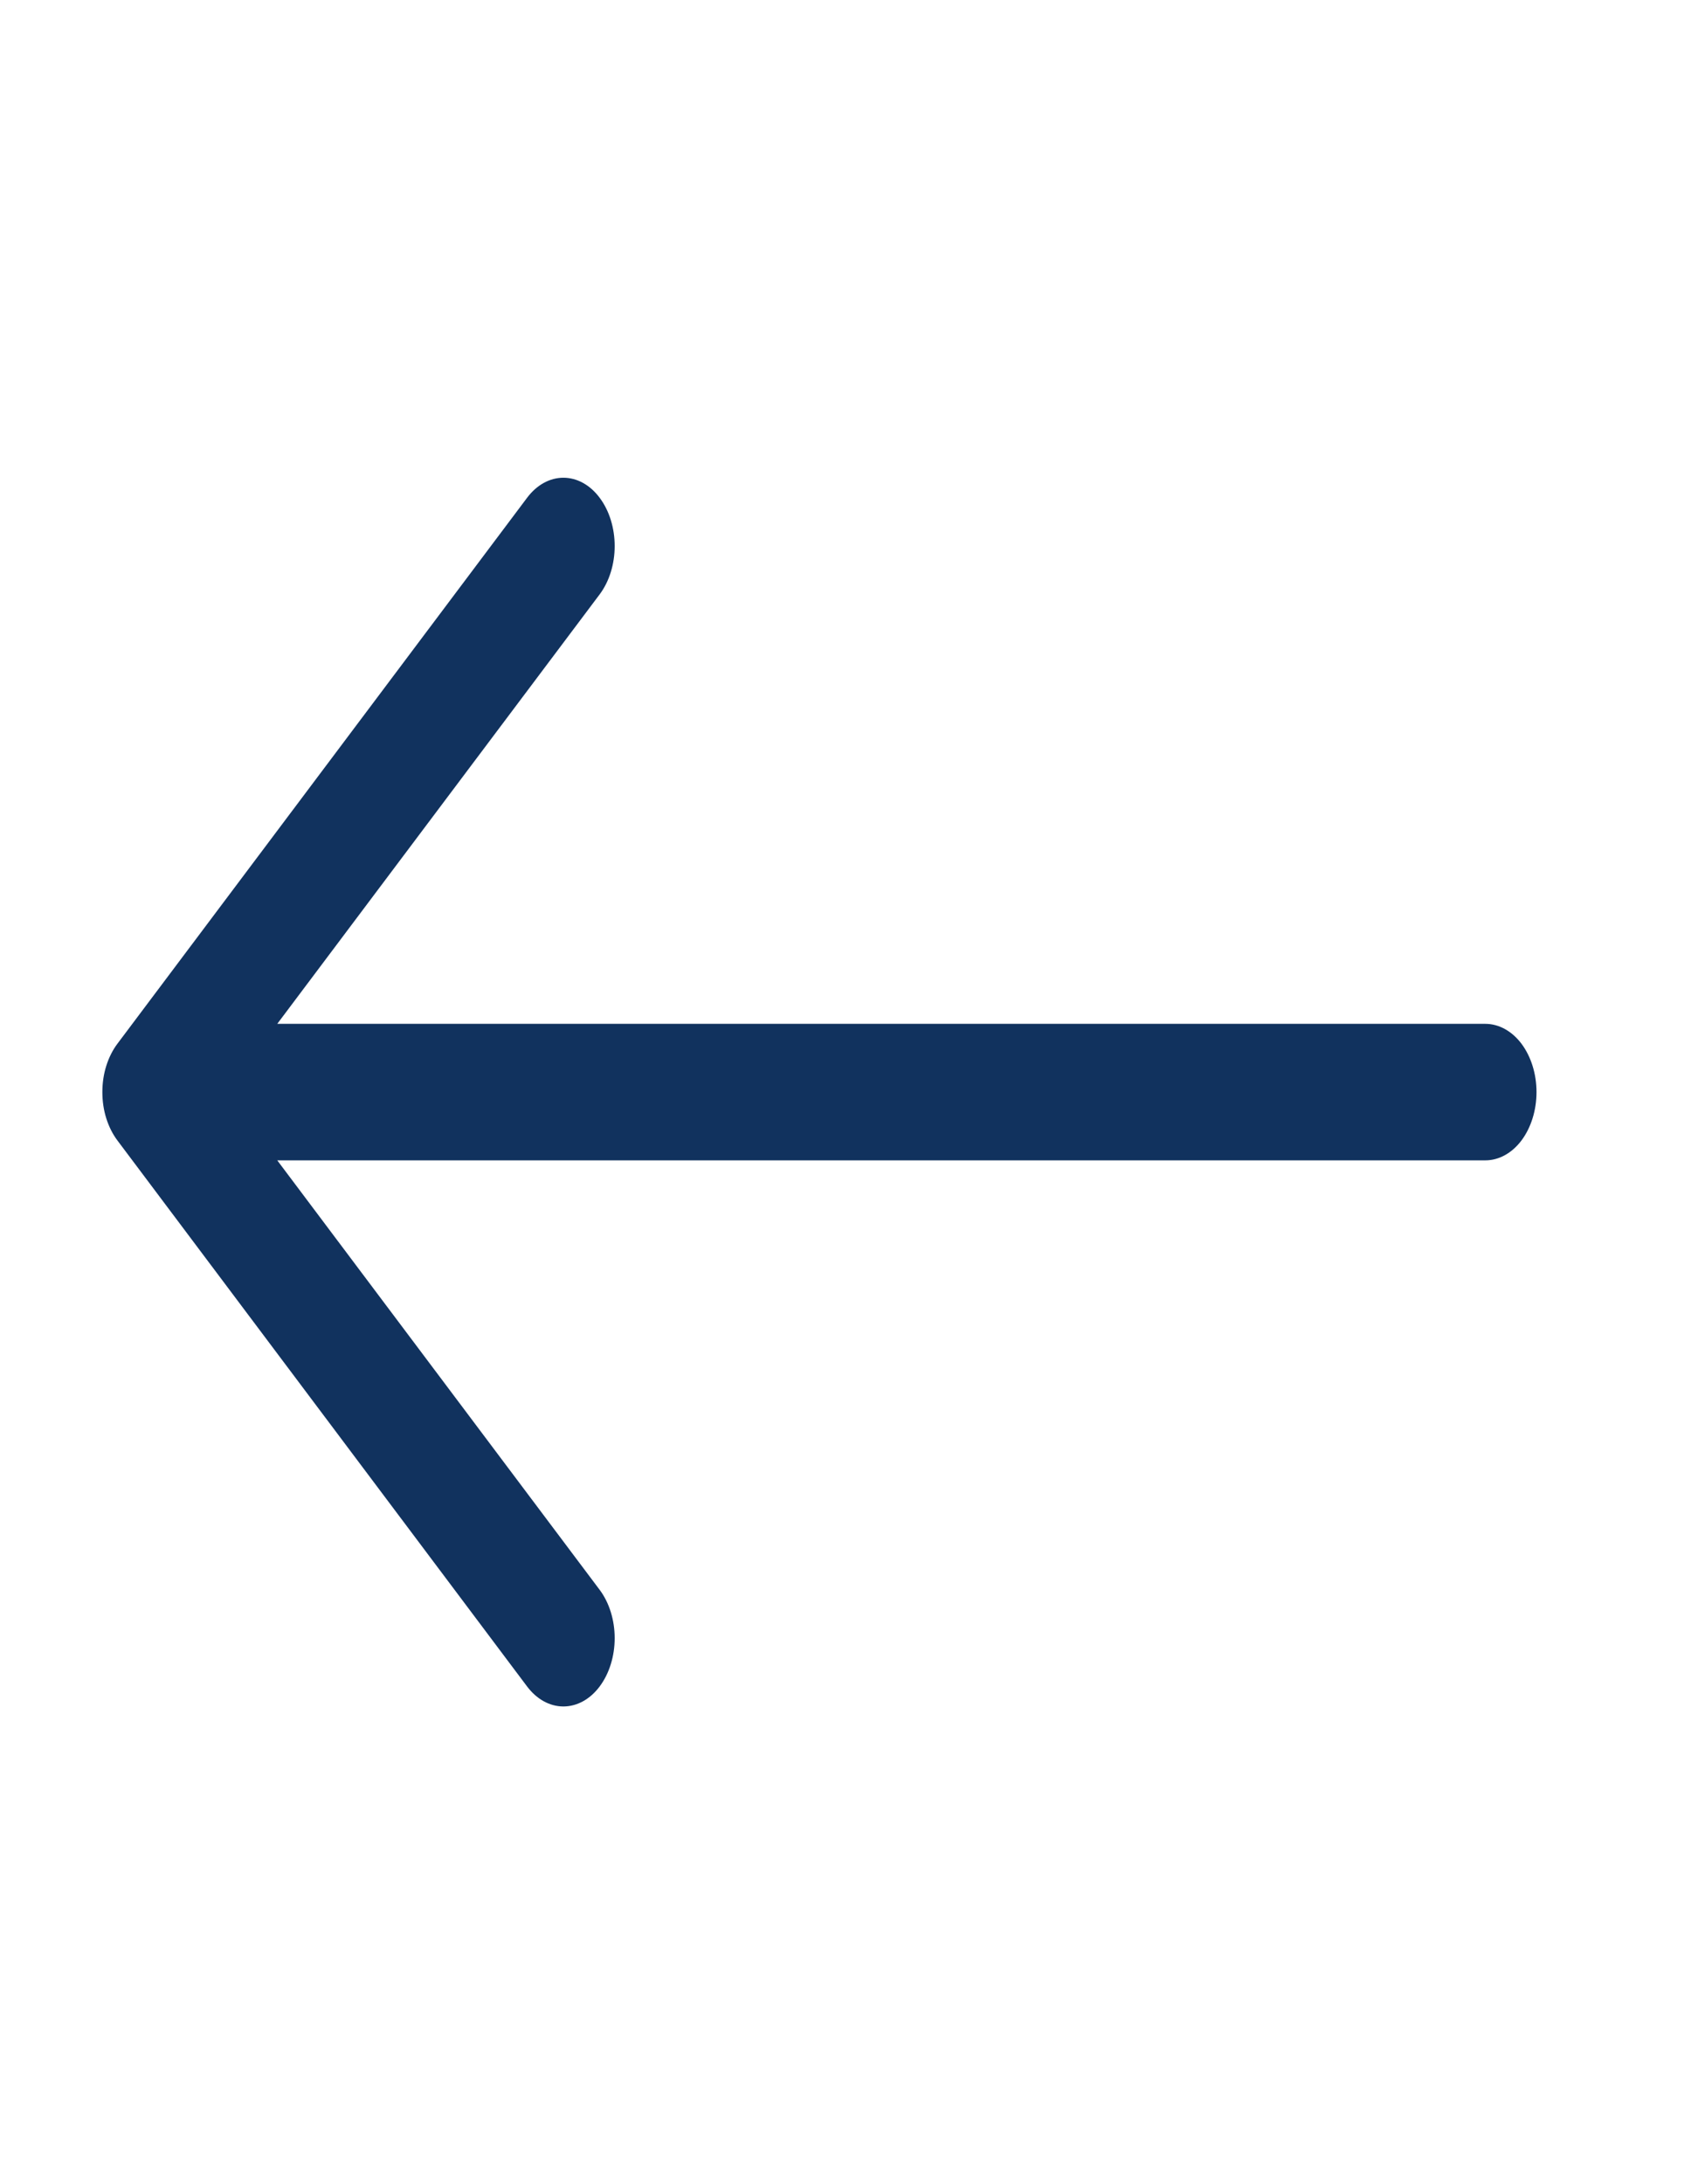 <svg width="28" height="36" viewBox="0 0 28 36" fill="none" xmlns="http://www.w3.org/2000/svg">
<path fill-rule="evenodd" clip-rule="evenodd" d="M25.337 18C25.337 18.298 25.248 18.584 25.09 18.796C24.932 19.006 24.717 19.125 24.493 19.125L4.572 19.125L9.888 26.203C10.047 26.415 10.136 26.701 10.136 27C10.136 27.299 10.047 27.585 9.888 27.797C9.73 28.008 9.515 28.126 9.29 28.126C9.066 28.126 8.851 28.008 8.692 27.797L1.936 18.797C1.857 18.692 1.795 18.568 1.752 18.431C1.709 18.294 1.688 18.148 1.688 18C1.688 17.852 1.709 17.706 1.752 17.569C1.795 17.432 1.857 17.308 1.936 17.203L8.692 8.204C8.851 7.992 9.066 7.874 9.29 7.874C9.515 7.874 9.73 7.992 9.888 8.204C10.047 8.415 10.136 8.701 10.136 9C10.136 9.299 10.047 9.585 9.888 9.797L4.572 16.875L24.493 16.875C24.717 16.875 24.932 16.994 25.09 17.204C25.248 17.416 25.337 17.702 25.337 18V18Z" fill="#11325E"/>
</svg>

